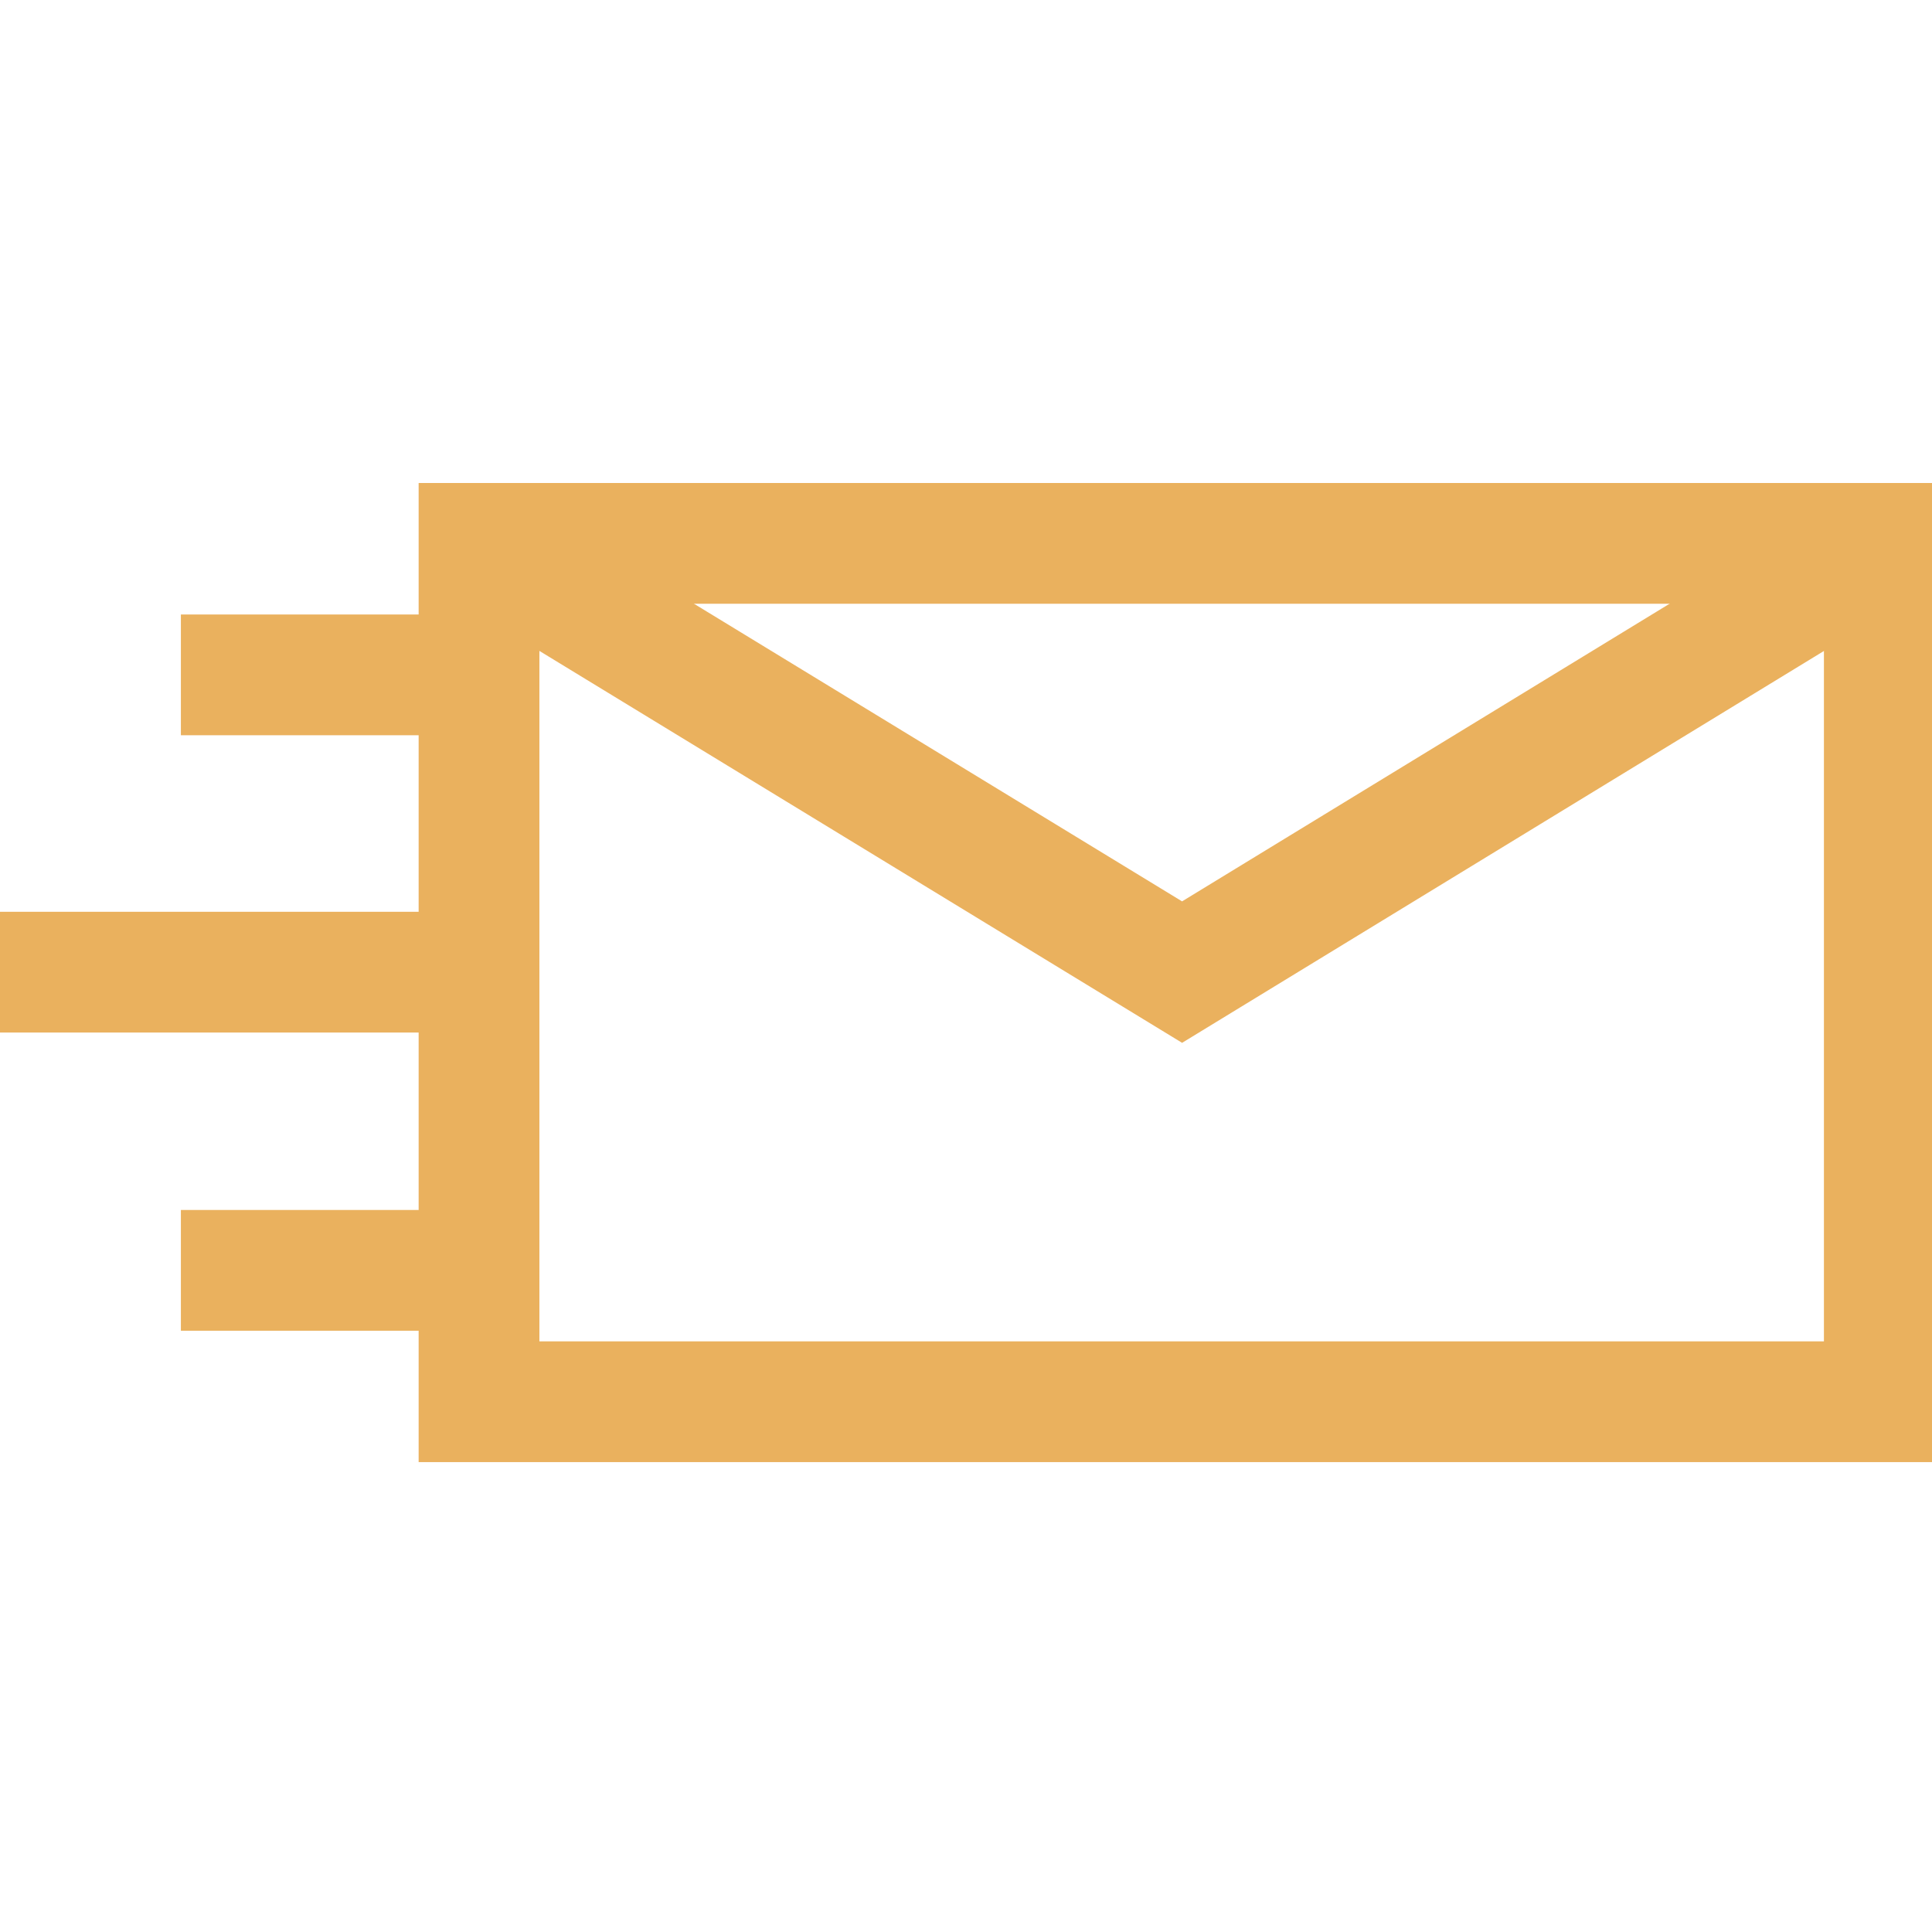 <svg xmlns="http://www.w3.org/2000/svg" fill="none" viewBox="0 0 32 32" height="32" width="32">
<g clip-path="url(#clip0_5634_20853)">
<path stroke-miterlimit="10" stroke-width="2" stroke="#EAB15E" d="M31.21 9L19.579 16.101L7.934 9"></path>
<path stroke-miterlimit="10" stroke-width="2" stroke="#EAB15E" d="M0 16.102H8.007"></path>
<path stroke-miterlimit="10" stroke-width="2" stroke="#EAB15E" d="M2.996 21.041H8.008"></path>
<path stroke-miterlimit="10" stroke-width="2" stroke="#EAB15E" d="M2.996 11.178H8.008"></path>
<path stroke-miterlimit="10" stroke-width="2" stroke="#EAB15E" d="M31.21 9H7.934V23.217H31.21V9Z"></path>
</g>
<defs>
<clipPath id="clip0_5634_20853">
<rect fill="white" height="32" width="32"></rect>
</clipPath>
</defs>
</svg>
